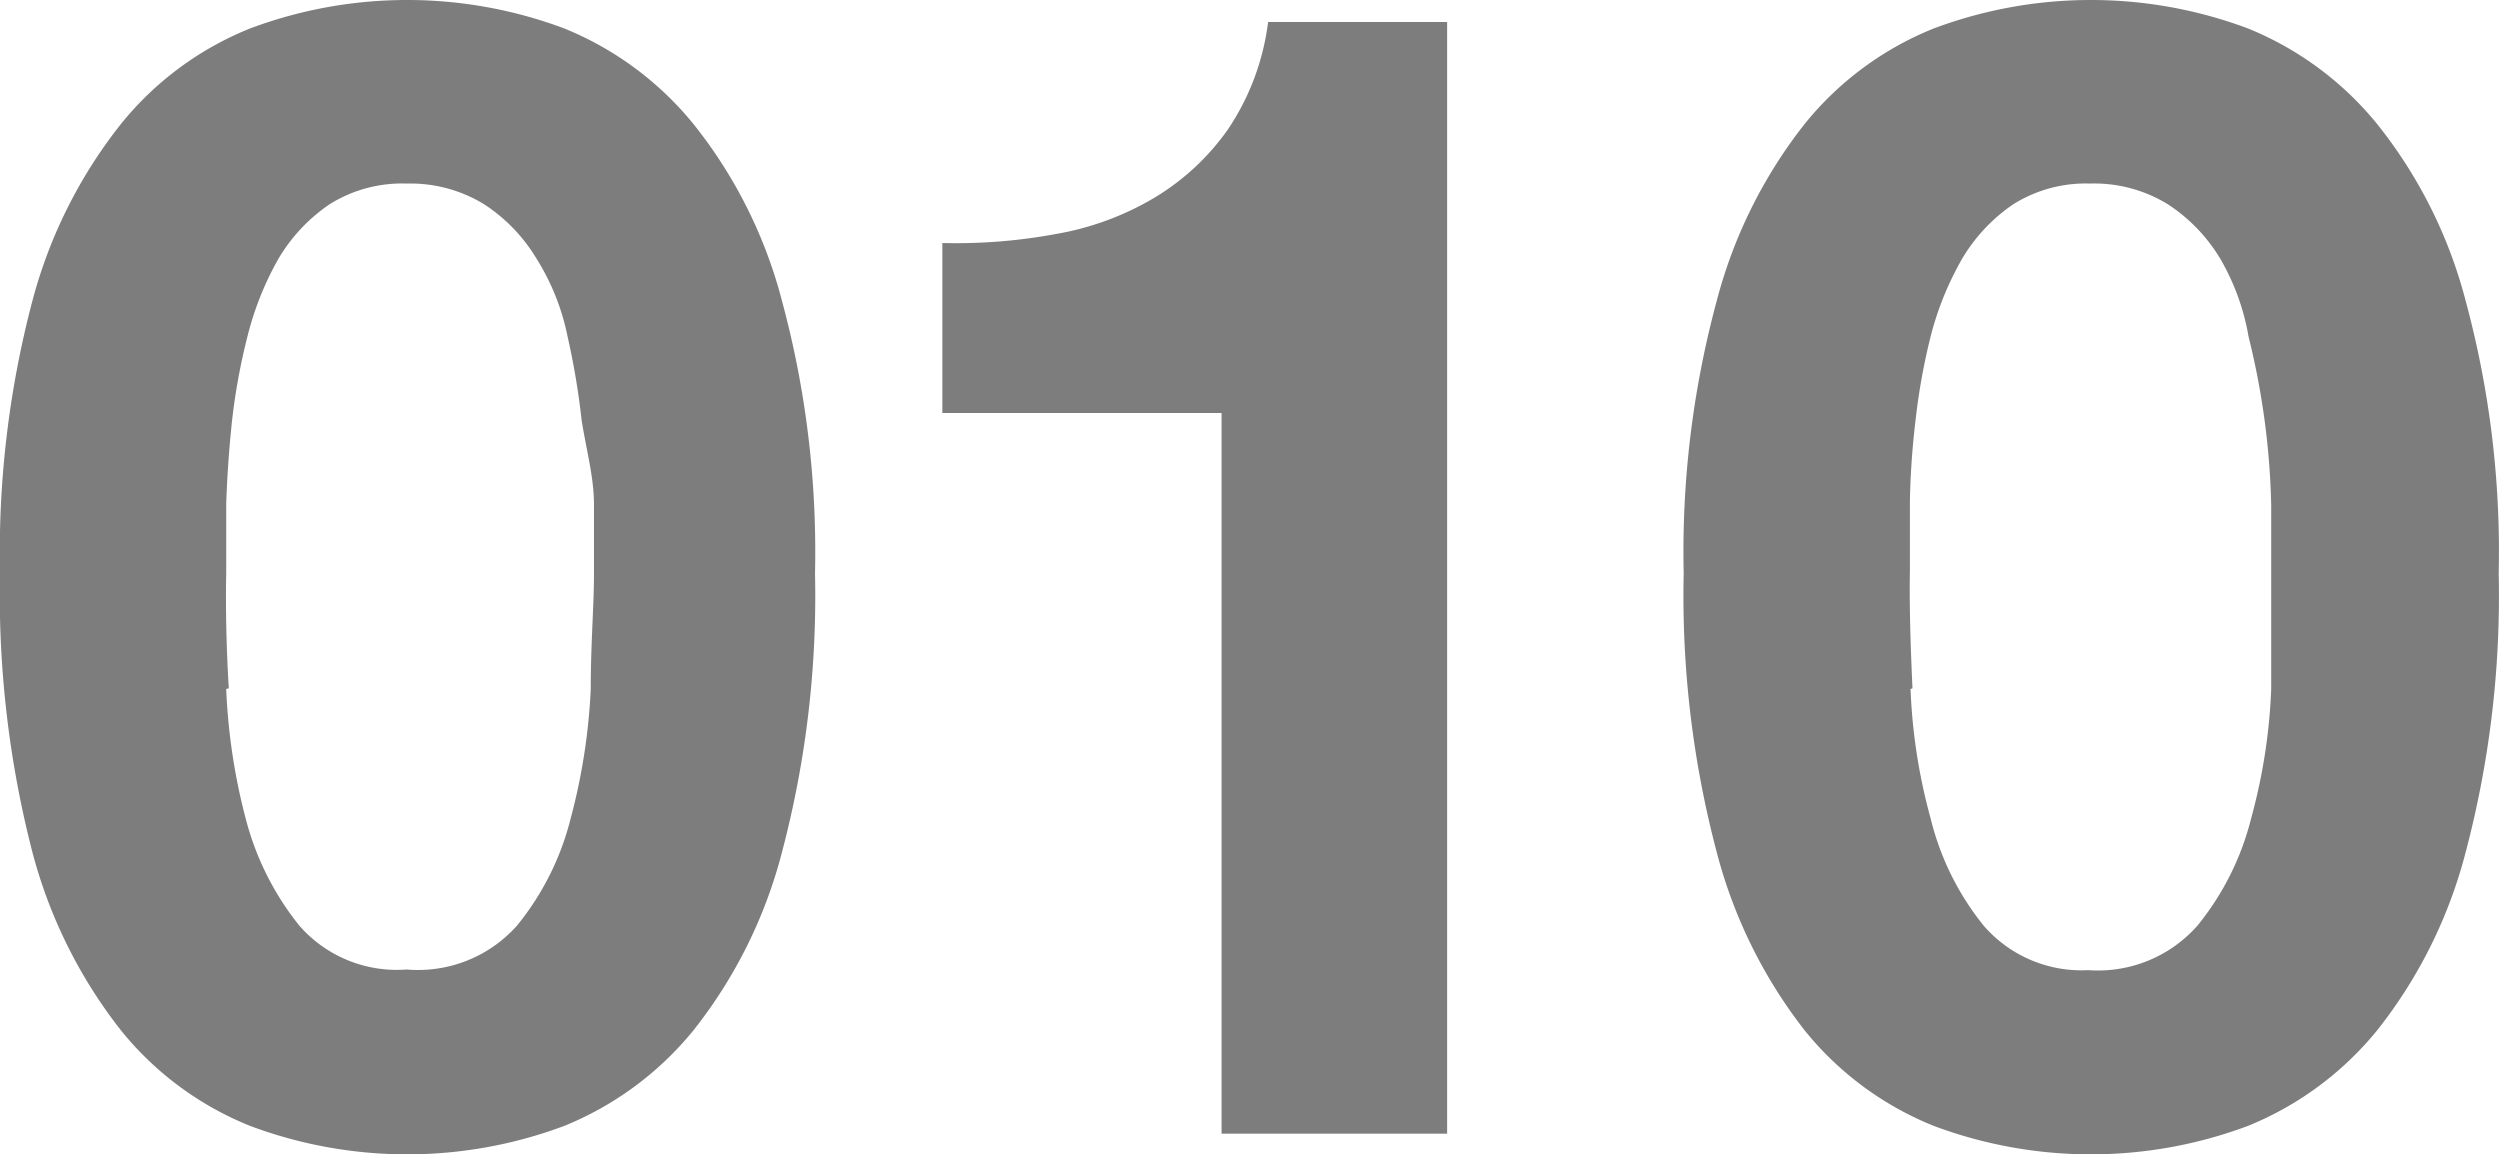 <svg xmlns="http://www.w3.org/2000/svg" width="38.68" height="17.86" viewBox="0 0 38.68 17.86">
  <g>
    <path d="M.5,4.66A7.48,7.48,0,0,1,1.87,1.92a4.92,4.92,0,0,1,2-1.48,6.93,6.93,0,0,1,4.86,0,5,5,0,0,1,2,1.48,7.33,7.33,0,0,1,1.37,2.74,14.86,14.86,0,0,1,.51,4.21,15.52,15.52,0,0,1-.51,4.31,7.43,7.43,0,0,1-1.37,2.76,5,5,0,0,1-2,1.48,6.93,6.93,0,0,1-4.86,0,4.92,4.92,0,0,1-2-1.48A7.58,7.58,0,0,1,.5,13.18,15.94,15.94,0,0,1,0,8.87,15.26,15.26,0,0,1,.5,4.66Zm3,6a9.37,9.37,0,0,0,.3,2,4.4,4.4,0,0,0,.83,1.66A2,2,0,0,0,6.29,15,2.05,2.05,0,0,0,8,14.32a4.26,4.26,0,0,0,.83-1.66,9.37,9.37,0,0,0,.31-2c0-.7.05-1.29.05-1.78,0-.3,0-.65,0-1.07S9.08,7,9,6.51A11.64,11.64,0,0,0,8.78,5.2,3.6,3.6,0,0,0,8.3,4a2.6,2.6,0,0,0-.81-.84,2.19,2.19,0,0,0-1.2-.32,2.11,2.11,0,0,0-1.19.32A2.65,2.65,0,0,0,4.31,4,4.78,4.78,0,0,0,3.83,5.2a9.73,9.73,0,0,0-.24,1.31q-.07.66-.09,1.29c0,.42,0,.77,0,1.07C3.49,9.36,3.5,10,3.54,10.65Z" fill="#7d7d7d"/>
    <path d="M18.9,17.54V6.39H14.58V3.76a8.48,8.48,0,0,0,1.76-.14,4.46,4.46,0,0,0,1.52-.56A3.75,3.75,0,0,0,19,2,3.82,3.82,0,0,0,19.62.34h2.77v17.2Z" fill="#7d7d7d"/>
    <path d="M26.56,4.66a7.47,7.47,0,0,1,1.36-2.74,4.92,4.92,0,0,1,2-1.48,6.93,6.93,0,0,1,4.86,0,5,5,0,0,1,2,1.48,7.33,7.33,0,0,1,1.37,2.74,14.86,14.86,0,0,1,.51,4.21,15.52,15.52,0,0,1-.51,4.31,7.43,7.43,0,0,1-1.37,2.76,5,5,0,0,1-2,1.48,6.93,6.93,0,0,1-4.86,0,4.92,4.92,0,0,1-2-1.48,7.58,7.58,0,0,1-1.36-2.76,15.52,15.52,0,0,1-.51-4.31A14.86,14.86,0,0,1,26.56,4.66Zm3,6a8.79,8.79,0,0,0,.31,2,4.24,4.24,0,0,0,.82,1.66,2,2,0,0,0,1.62.69A2.05,2.05,0,0,0,34,14.32a4.26,4.26,0,0,0,.83-1.66,8.79,8.79,0,0,0,.31-2c0-.7,0-1.29,0-1.78,0-.3,0-.65,0-1.07a11.82,11.82,0,0,0-.35-2.6A3.6,3.6,0,0,0,34.35,4a2.6,2.6,0,0,0-.81-.84,2.17,2.17,0,0,0-1.2-.32,2.11,2.11,0,0,0-1.19.32,2.65,2.65,0,0,0-.79.84,4.78,4.78,0,0,0-.48,1.17,9.73,9.73,0,0,0-.24,1.31q-.08.66-.09,1.29c0,.42,0,.77,0,1.07C29.54,9.36,29.56,10,29.59,10.65Z" fill="#7d7d7d"/>
  </g>
</svg>
